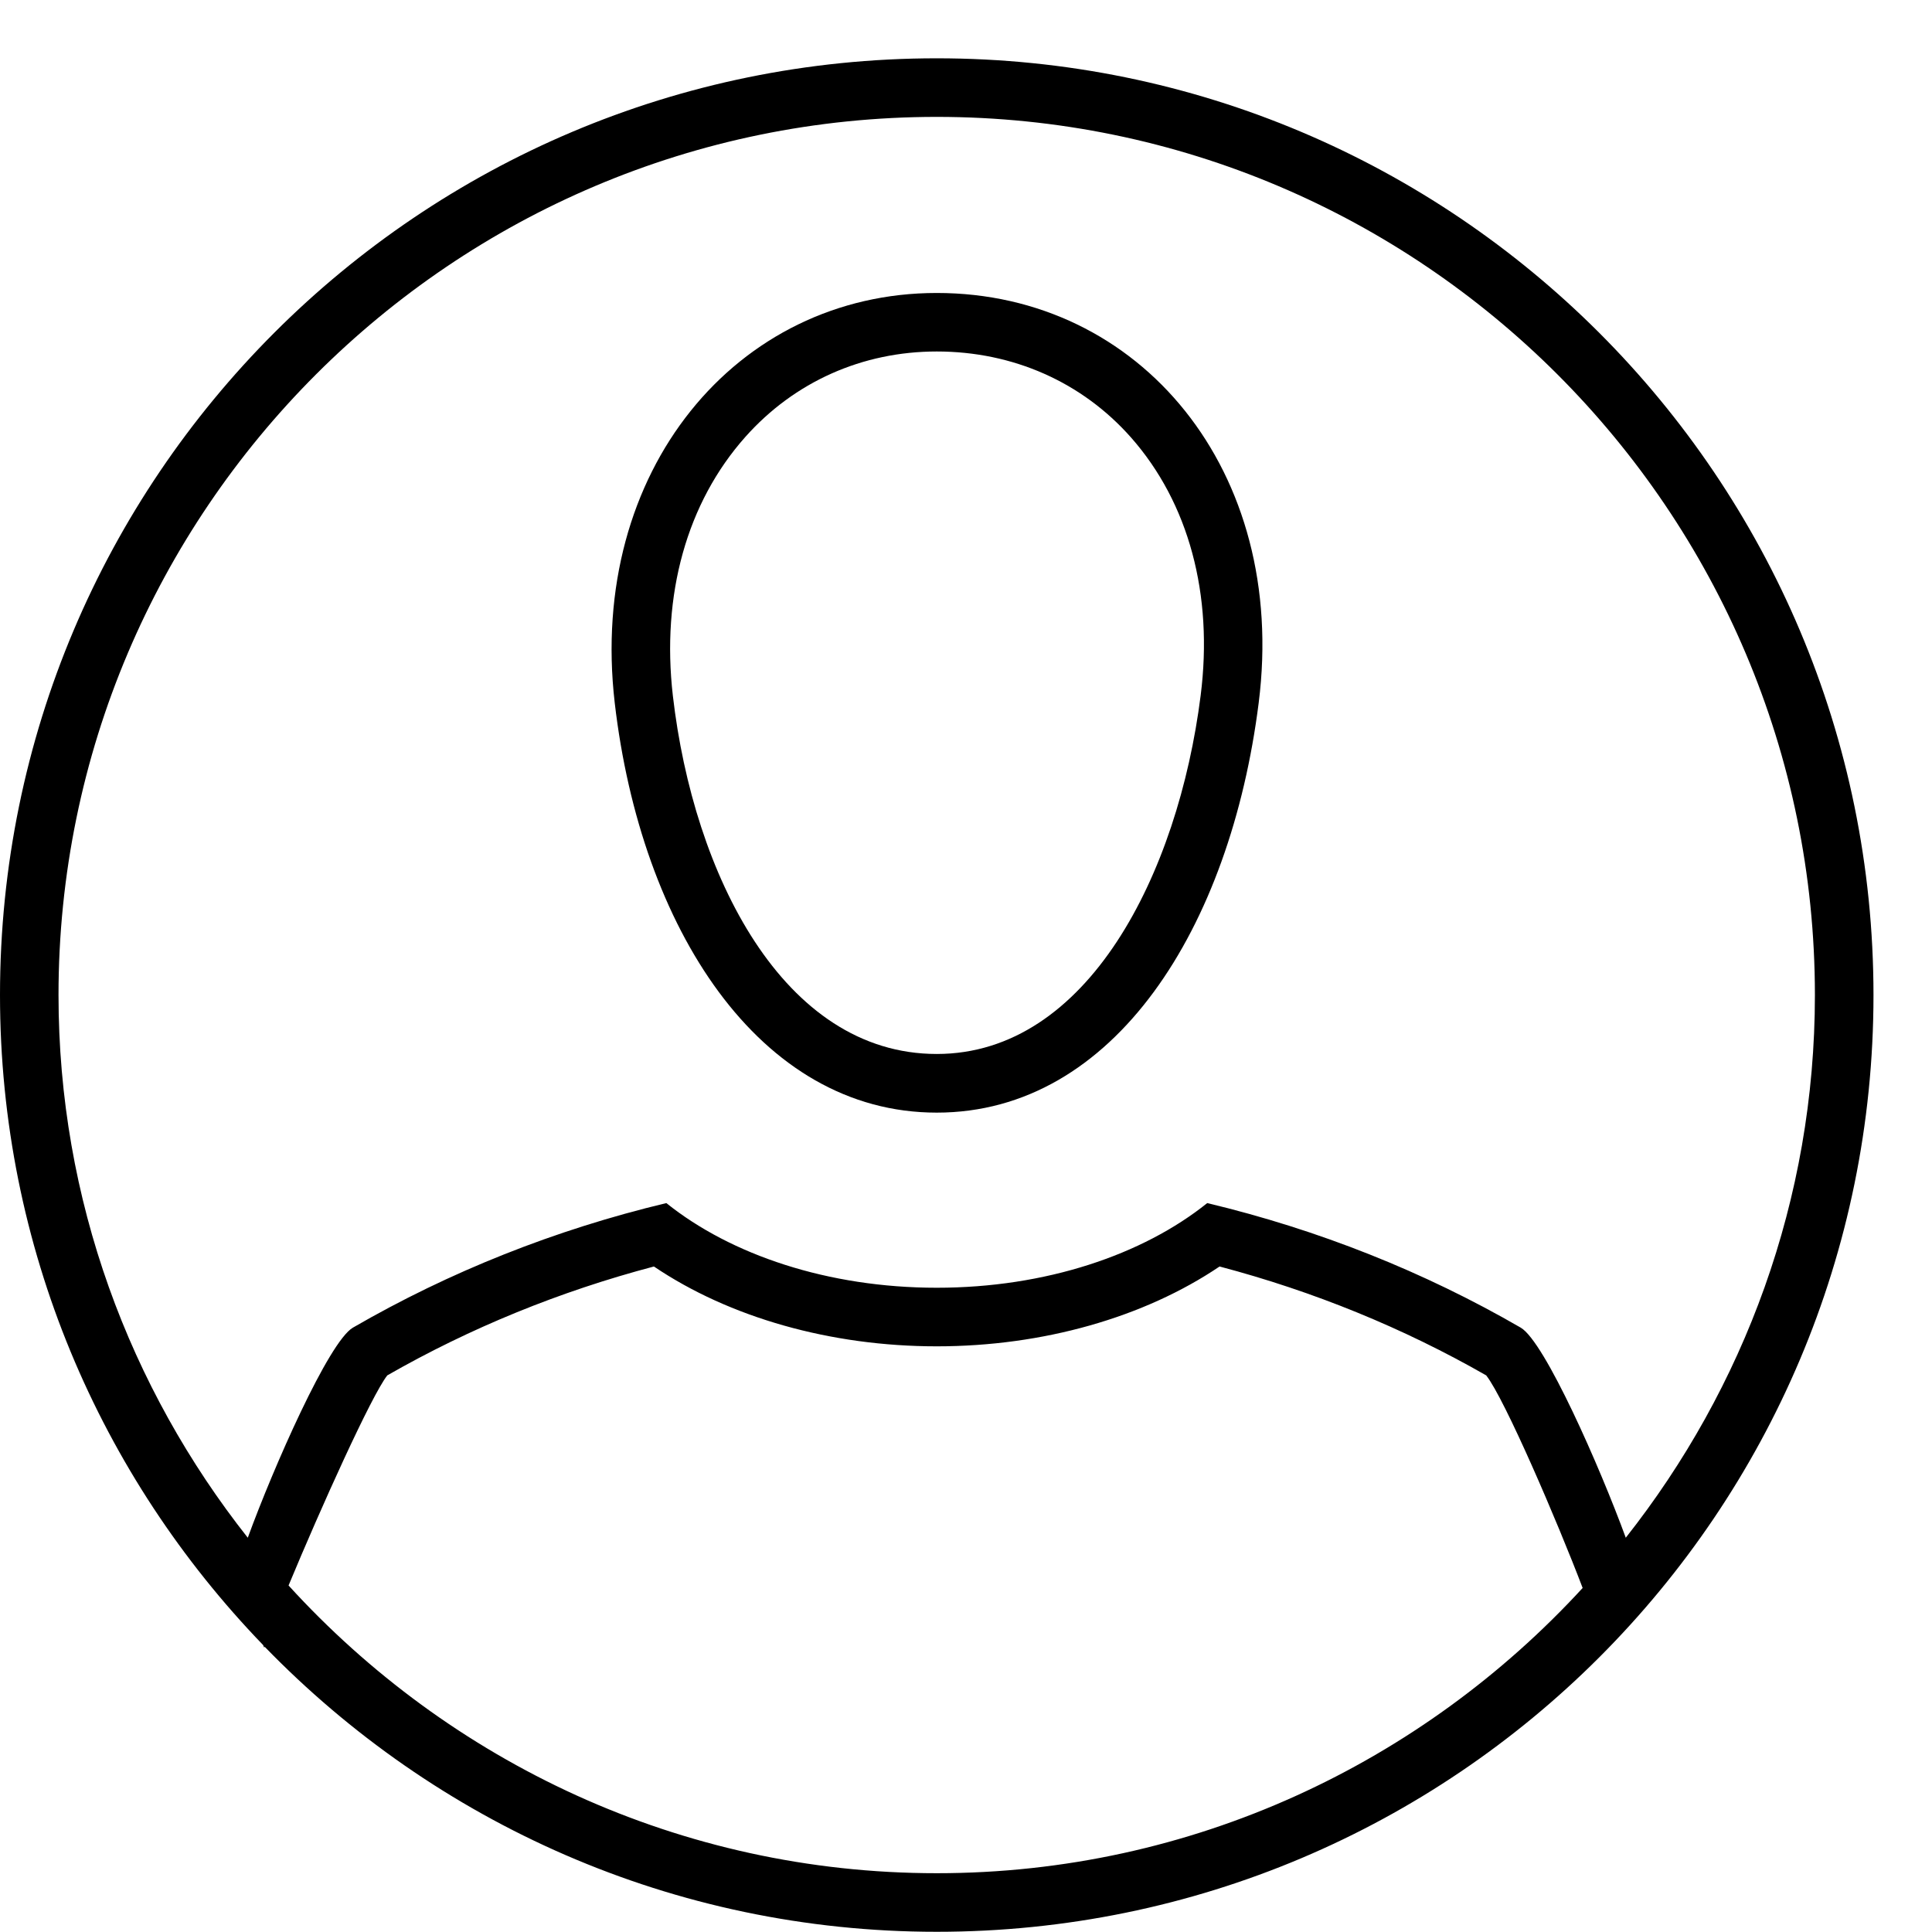 <?xml version="1.0" encoding="UTF-8" standalone="no"?>
<svg width="28px" height="28px" viewBox="0 0 28 28" version="1.1" xmlns="http://www.w3.org/2000/svg" xmlns:xlink="http://www.w3.org/1999/xlink">
    <!-- Generator: Sketch 40.1 (33804) - http://www.bohemiancoding.com/sketch -->
    <title>Group</title>
    <desc>Created with Sketch.</desc>
    <defs></defs>
    <g id="Navigation-Types" stroke="none" stroke-width="1" fill="none" fill-rule="evenodd">
        <g id="Banded-w/-Grid-Navigation-Alternate-Copy-2" transform="translate(-66, -124)" fill="#000000">
            <g id="Group-5" transform="translate(-3, 88)">
                <g id="ni-customer-line-32" transform="translate(69, 36)">
                    <g id="Layer_1">
                        <g id="Group">
                            <path d="M13.576,0.845 C6.078,0.845 0,6.923 0,14.421 C0,18.082 1.456,21.399 3.813,23.841 L3.83,23.879 C3.832,23.875 3.833,23.87 3.835,23.865 C6.303,26.41 9.752,27.997 13.576,27.997 C21.074,27.997 27.152,21.92 27.152,14.422 C27.152,6.924 21.074,0.845 13.576,0.845 L13.576,0.845 Z M13.576,1.694 C20.594,1.694 26.303,7.403 26.303,14.421 C26.303,17.391 25.273,20.118 23.562,22.286 C23.189,21.266 22.388,19.444 22.039,19.241 C20.639,18.431 19.11,17.822 17.496,17.436 C16.562,18.186 15.153,18.663 13.577,18.663 C12,18.663 10.592,18.186 9.657,17.436 C8.043,17.822 6.515,18.431 5.115,19.241 C4.765,19.444 3.963,21.266 3.591,22.286 C1.879,20.118 0.848,17.391 0.848,14.421 C0.848,7.403 6.558,1.694 13.576,1.694 L13.576,1.694 Z M13.576,27.148 C9.854,27.148 6.511,25.533 4.182,22.978 C4.649,21.853 5.384,20.224 5.613,19.933 C6.816,19.244 8.114,18.715 9.477,18.355 C10.571,19.094 12.038,19.512 13.576,19.512 C15.113,19.512 16.58,19.094 17.675,18.355 C19.037,18.715 20.335,19.244 21.539,19.933 C21.808,20.275 22.575,22.063 22.937,23.014 C20.609,25.548 17.279,27.148 13.576,27.148 L13.576,27.148 Z" id="Shape"></path>
                            <path d="M13.576,16.125 C16.153,16.125 17.832,13.44 18.242,10.185 C18.667,6.827 16.528,4.246 13.576,4.246 C10.676,4.246 8.52,6.827 8.909,10.185 C9.287,13.443 10.998,16.125 13.576,16.125 L13.576,16.125 Z M10.804,6.33 C11.514,5.533 12.498,5.094 13.576,5.094 C14.682,5.094 15.683,5.538 16.393,6.342 C17.228,7.289 17.586,8.616 17.401,10.078 C17.074,12.665 15.765,15.275 13.576,15.275 C11.349,15.275 10.051,12.67 9.752,10.087 C9.582,8.617 9.955,7.283 10.804,6.33 L10.804,6.33 Z" id="Shape"></path>
                        </g>
                    </g>
                </g>
            </g>
        </g>
    </g>
</svg>